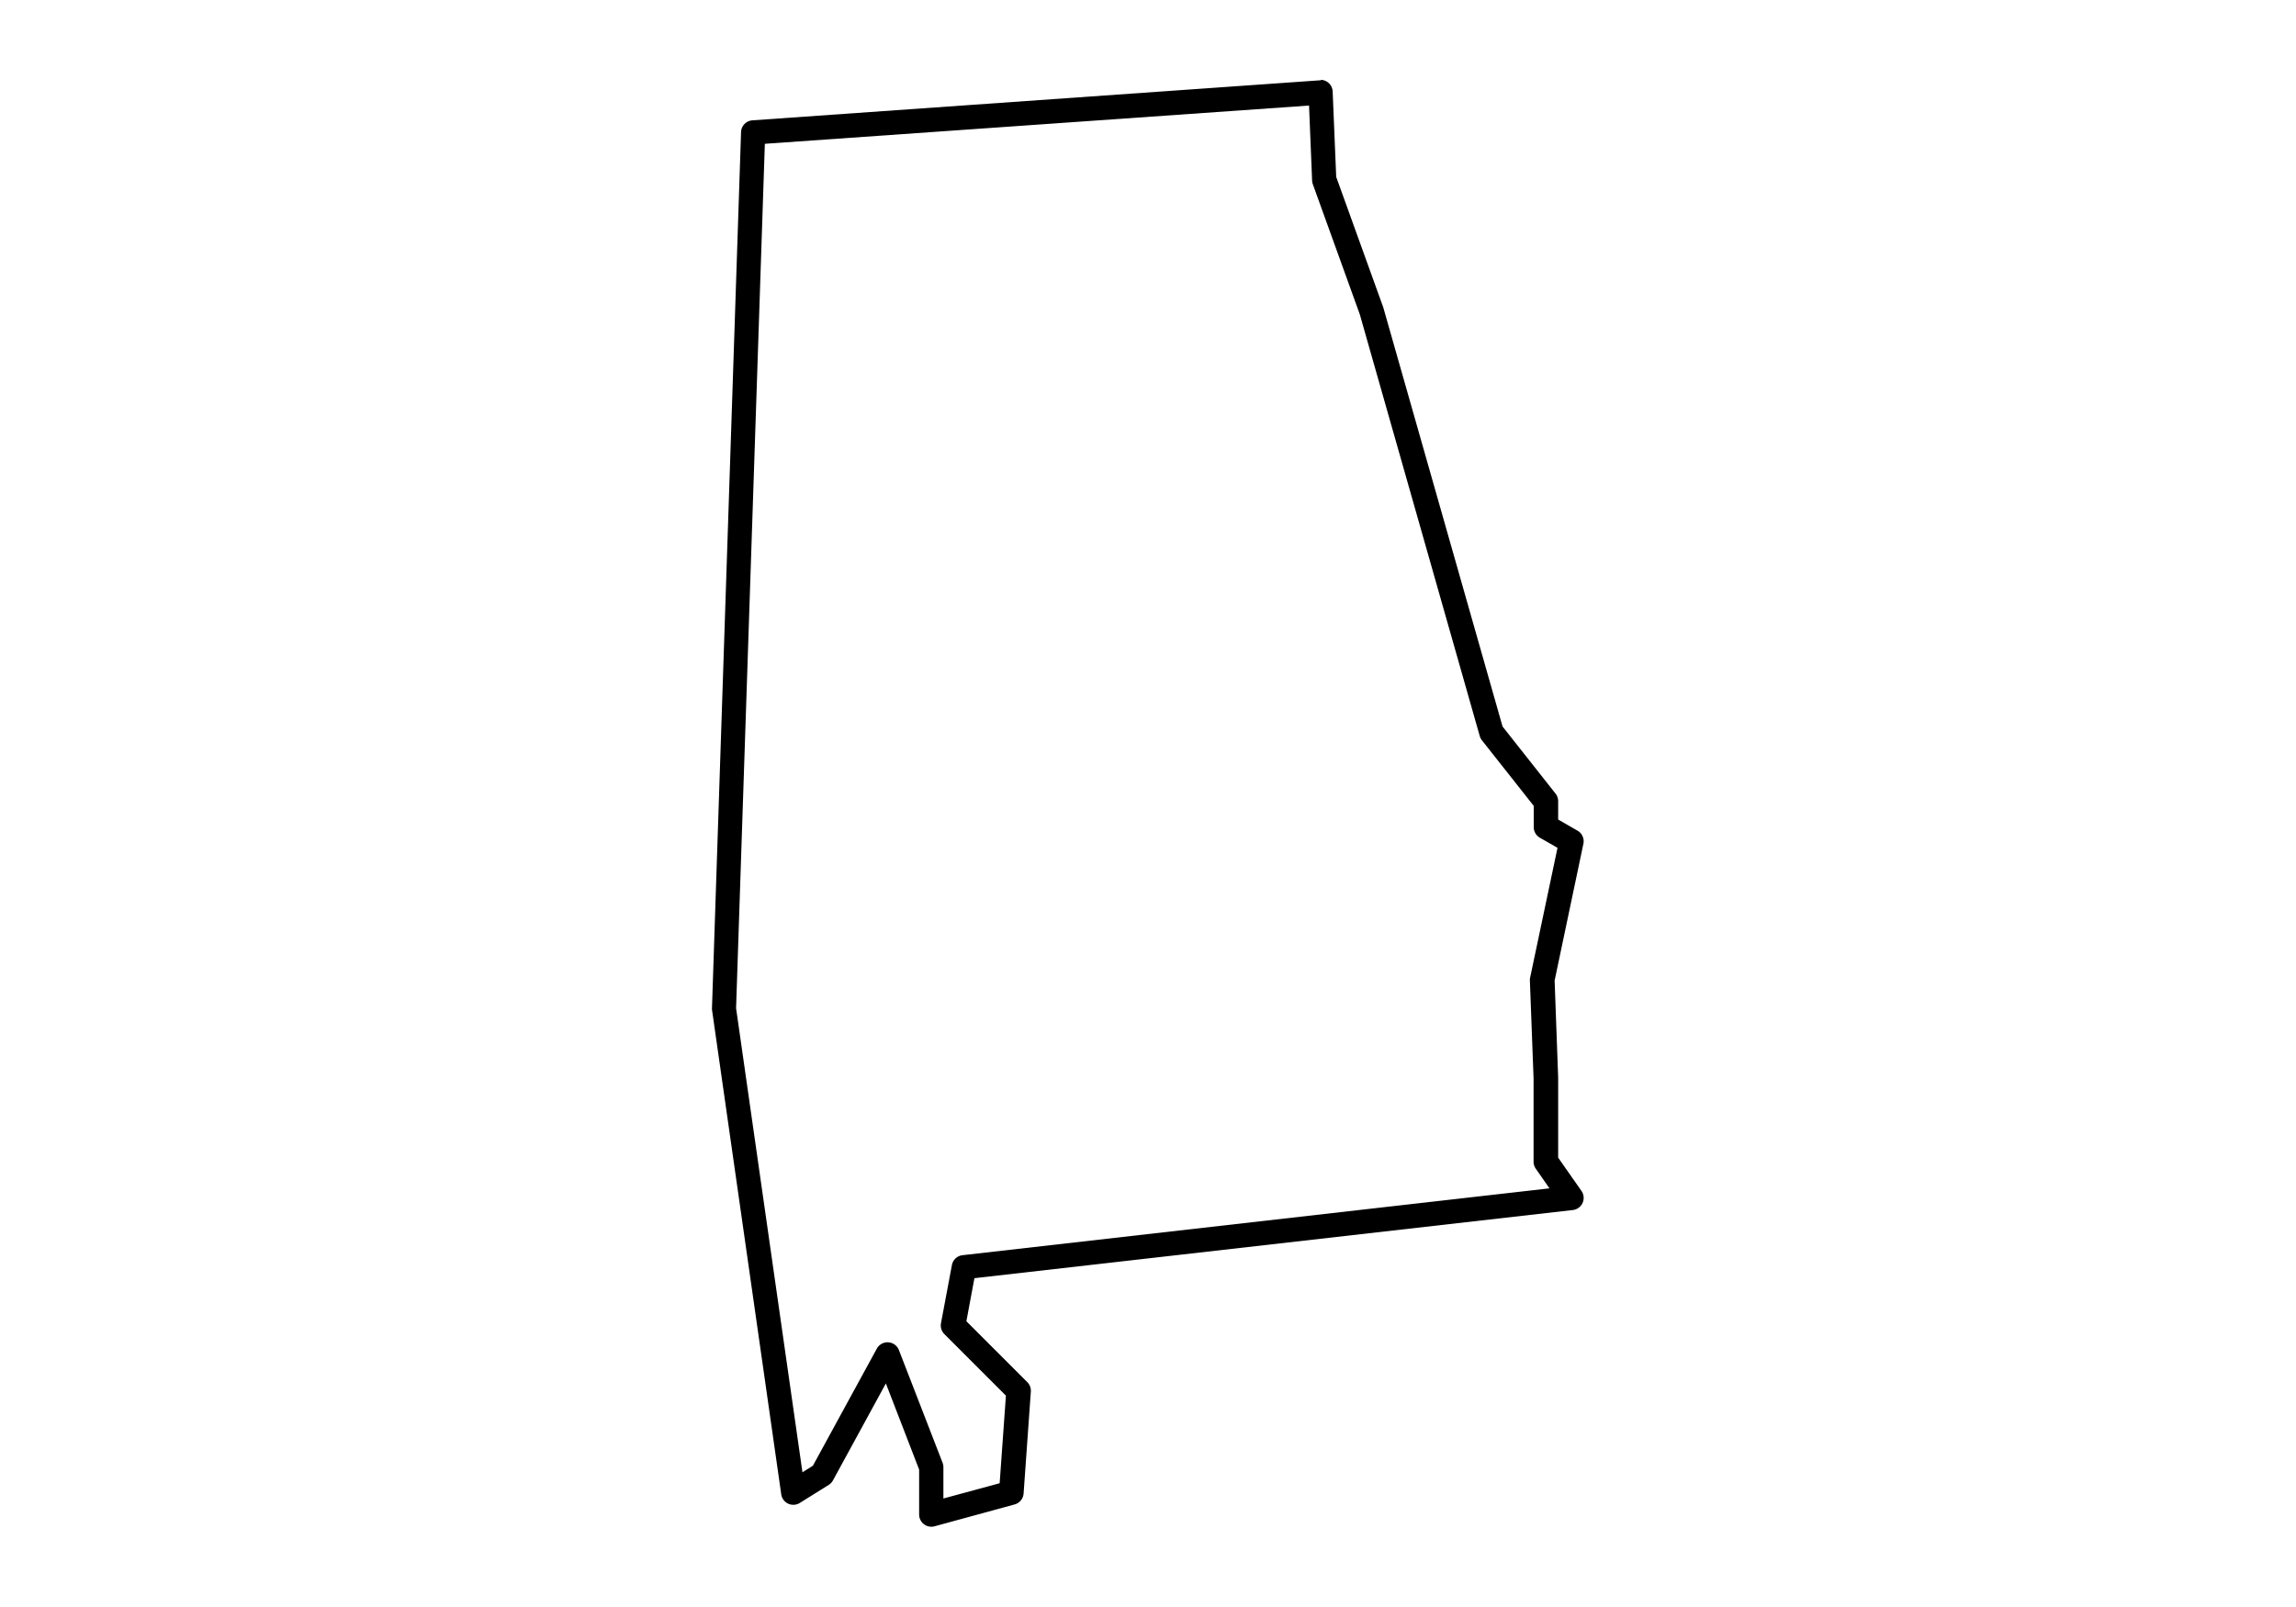<svg xmlns:dc="http://purl.org/dc/elements/1.1/" xmlns:cc="http://creativecommons.org/ns#" xmlns:rdf="http://www.w3.org/1999/02/22-rdf-syntax-ns#" xmlns:svg="http://www.w3.org/2000/svg" xmlns="http://www.w3.org/2000/svg" xmlns:sodipodi="http://sodipodi.sourceforge.net/DTD/sodipodi-0.dtd" xmlns:inkscape="http://www.inkscape.org/namespaces/inkscape" viewBox="0 0 100 100" version="1.1" x="0" y="0" height="70px">
  <g transform="translate(0,-952.362)">
    <path d="m60.77 957.36a0.76 0.76 0 0 0-0.08 0l-35.3 2.49a0.76 0.76 0 0 0-0.71 0.73l-1.81 54.54a0.76 0.76 0 0 0 0.01 0.13l4.3 30.1a0.76 0.76 0 0 0 1.15 0.54l1.81-1.13a0.76 0.76 0 0 0 0.26-0.28l3.29-6.03 2.07 5.36v2.8a0.76 0.76 0 0 0 0.96 0.73l4.98-1.36a0.76 0.76 0 0 0 0.56-0.68l0.45-6.34a0.76 0.76 0 0 0-0.22-0.59l-3.79-3.79 0.5-2.68 37.23-4.24a0.76 0.76 0 0 0 0.54-1.19l-1.45-2.07v-4.97a0.76 0.76 0 0 0 0-0.03l-0.22-6.02 1.79-8.51a0.76 0.76 0 0 0-0.37-0.82l-1.2-0.69v-1.14a0.76 0.76 0 0 0-0.16-0.47l-3.3-4.18-7.43-26.11a0.76 0.76 0 0 0-0.02-0.05l-2.9-8.04-0.22-5.31a0.76 0.76 0 0 0-0.74-0.73zm-0.75 1.57 0.19 4.65a0.76 0.76 0 0 0 0.04 0.23l2.93 8.12 7.46 26.23a0.76 0.76 0 0 0 0.13 0.26l3.23 4.09v1.32a0.76 0.76 0 0 0 0.38 0.66l1.1 0.63-1.7 8.06a0.76 0.76 0 0 0-0.02 0.18l0.23 6.1v5.19a0.76 0.76 0 0 0 0.14 0.44l0.85 1.22-36.52 4.16a0.76 0.76 0 0 0-0.66 0.61l-0.68 3.62a0.76 0.76 0 0 0 0.21 0.68l3.83 3.83-0.39 5.45-3.5 0.95v-1.95a0.76 0.76 0 0 0-0.05-0.27l-2.72-7.02a0.76 0.76 0 0 0-1.37-0.09l-3.98 7.29-0.65 0.41-4.13-28.88 1.79-53.79z" />
  </g>
</svg>